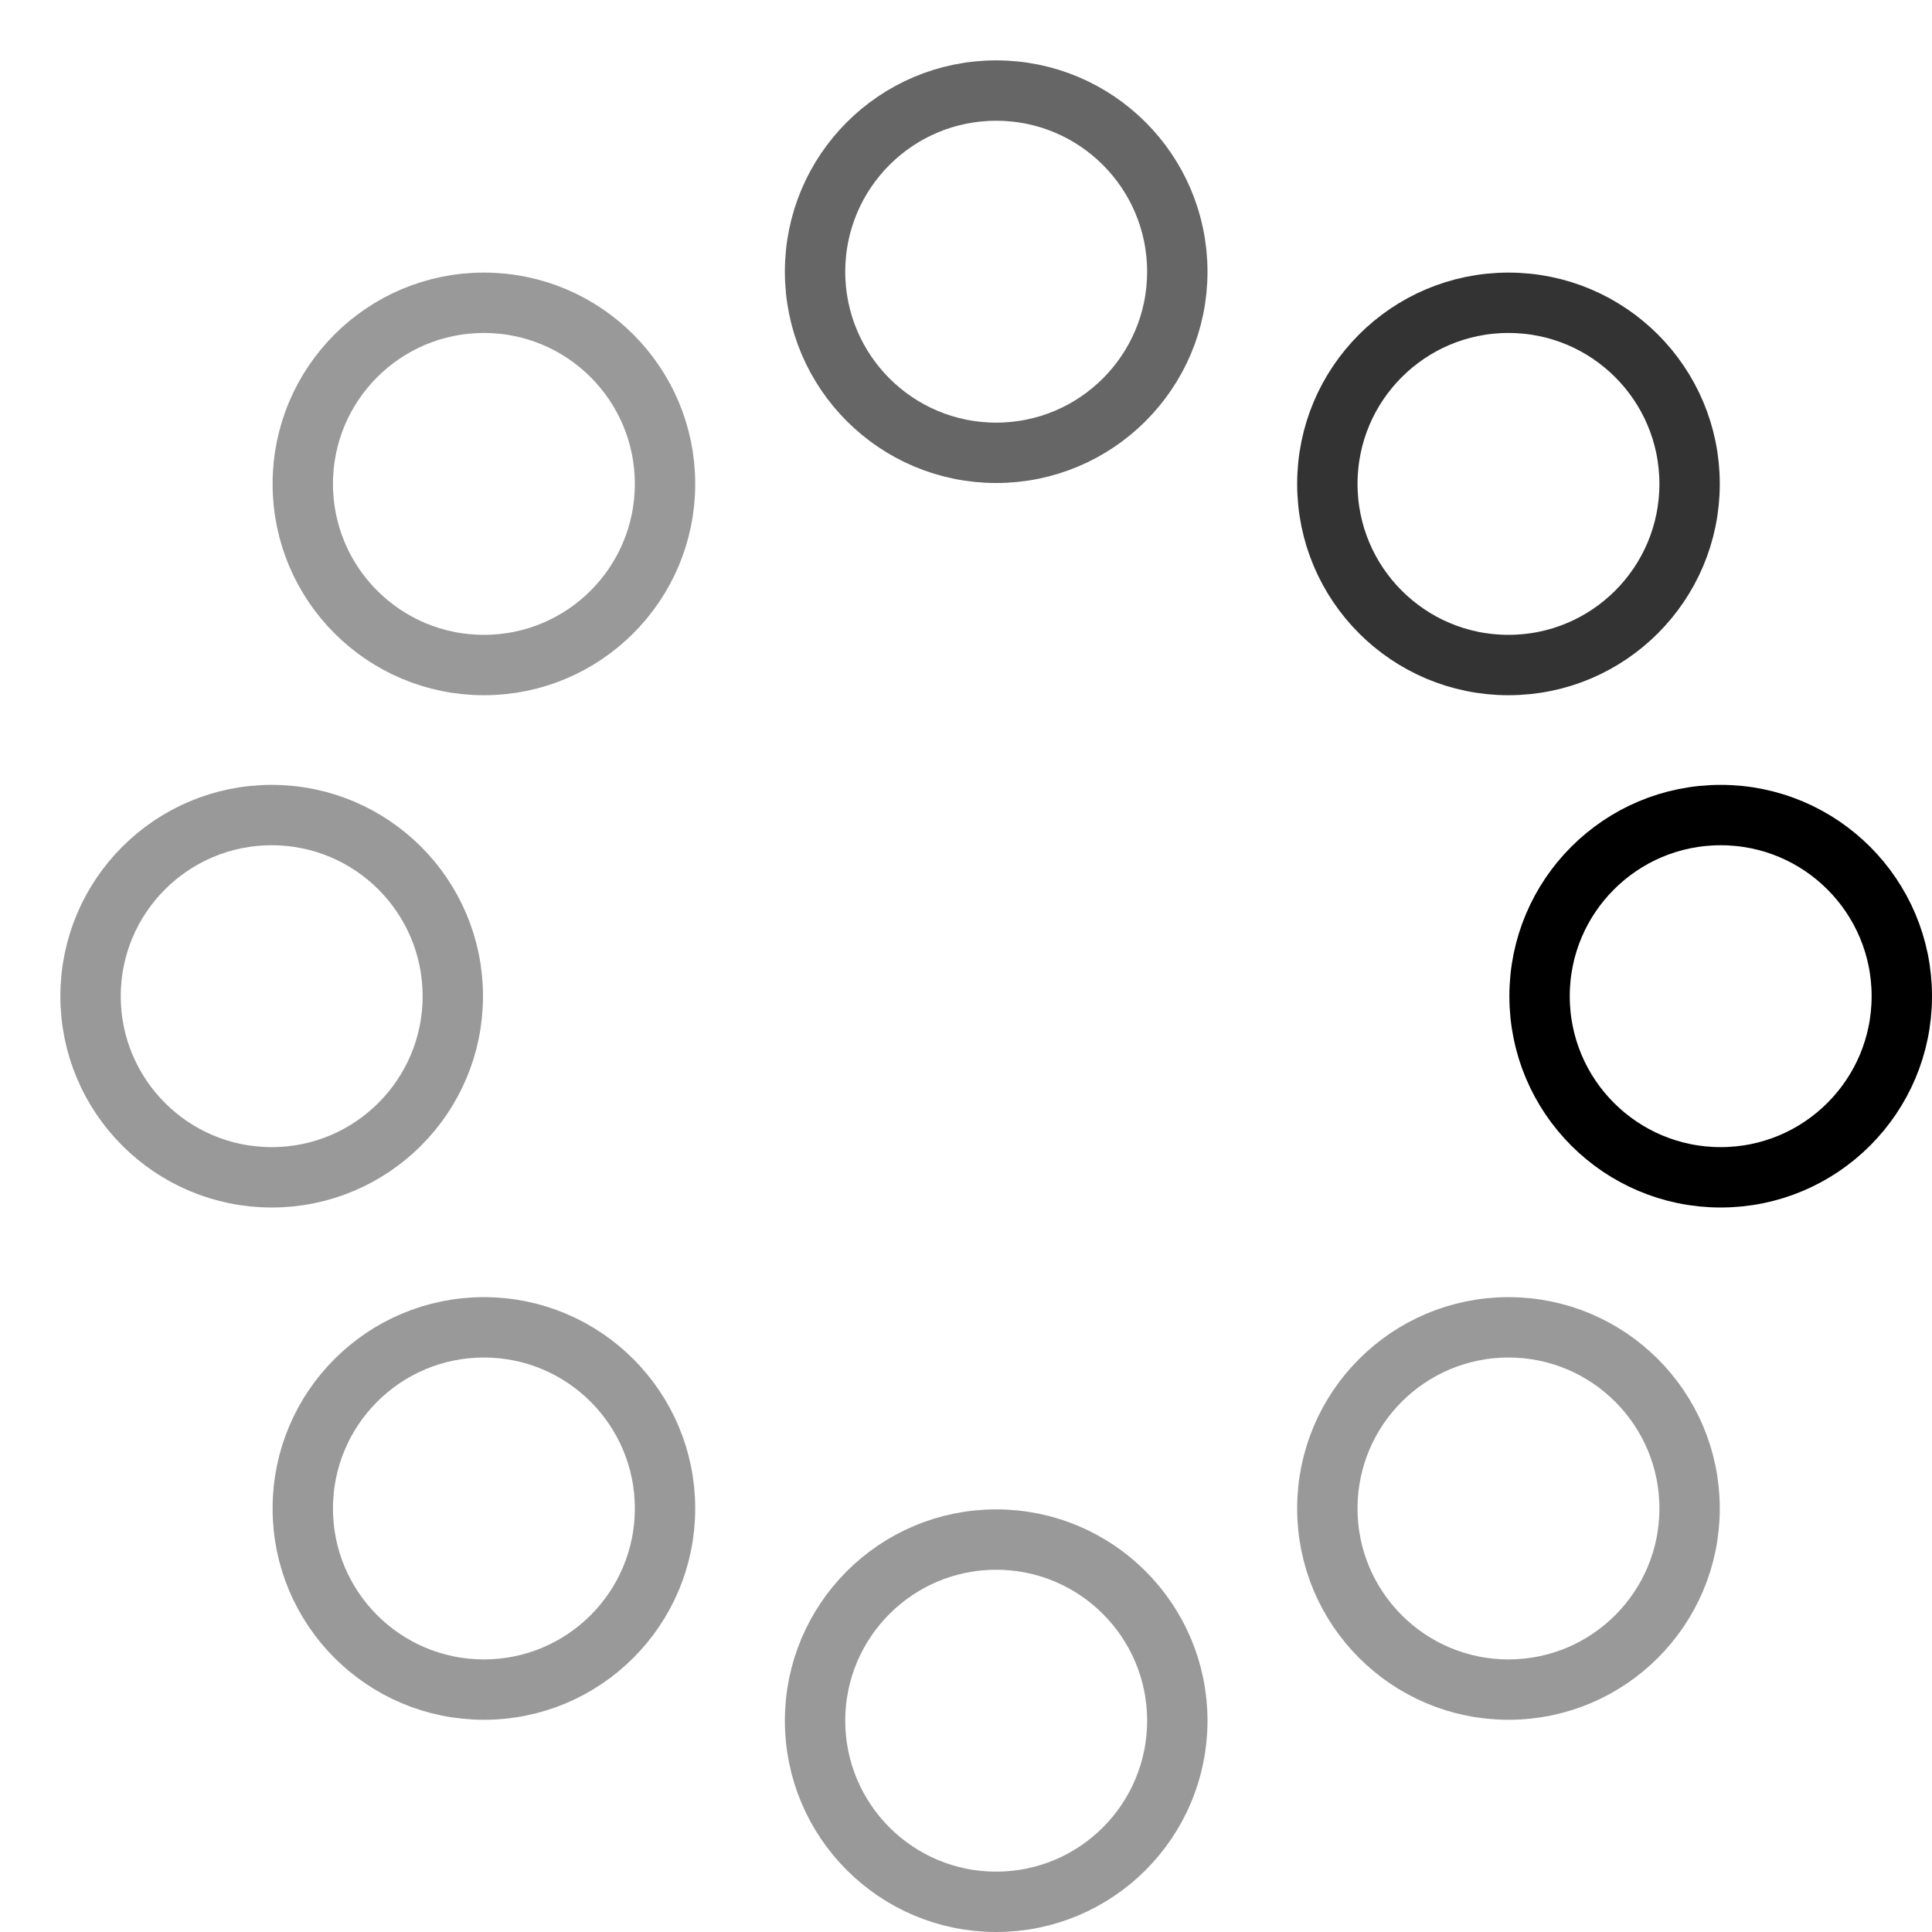 <svg xmlns="http://www.w3.org/2000/svg" xmlns:xlink="http://www.w3.org/1999/xlink" x="0px" y="0px" width="32px" height="32px" viewBox="0 0 32 32"><g stroke-width="1" transform="translate(0.5, 0.5)"><g class="nc-loop-dots-2-32-icon-o" stroke-width="1"><circle cx="16" cy="4" fill="none" r="3" stroke="#000000" stroke-linecap="square" stroke-miterlimit="10" stroke-width="1" opacity="0.6" stroke-linejoin="miter"></circle><circle cx="24.485" cy="7.515" fill="none" r="3" stroke="#000000" stroke-linecap="square" stroke-miterlimit="10" stroke-width="1" opacity="0.8" stroke-linejoin="miter"></circle><circle cx="28" cy="16" fill="none" r="3" stroke="#000000" stroke-linecap="square" stroke-miterlimit="10" stroke-width="1" stroke-linejoin="miter"></circle><circle cx="24.485" cy="24.485" fill="none" r="3" stroke="#000000" stroke-linecap="square" stroke-miterlimit="10" stroke-width="1" opacity="0.4" stroke-linejoin="miter"></circle><circle cx="16" cy="28" fill="none" r="3" stroke="#000000" stroke-linecap="square" stroke-miterlimit="10" stroke-width="1" opacity="0.4" stroke-linejoin="miter"></circle><circle cx="7.515" cy="24.485" fill="none" r="3" stroke="#000000" stroke-linecap="square" stroke-miterlimit="10" stroke-width="1" opacity="0.4" stroke-linejoin="miter"></circle><circle cx="4" cy="16" fill="none" r="3" stroke="#000000" stroke-linecap="square" stroke-miterlimit="10" stroke-width="1" opacity="0.4" stroke-linejoin="miter"></circle><circle cx="7.515" cy="7.515" fill="none" r="3" stroke="#000000" stroke-linecap="square" stroke-miterlimit="10" stroke-width="1" opacity="0.4" stroke-linejoin="miter"></circle></g><style stroke-width="1">.nc-loop-dots-2-32-icon-o{--animation-duration:0.8s;transform-origin:16px 16px;animation:nc-loop-dots-2-anim 0.8s infinite steps(8,jump-start)}@keyframes nc-loop-dots-2-anim{0%{transform:rotate(0)}100%{transform:rotate(360deg)}}</style></g></svg>